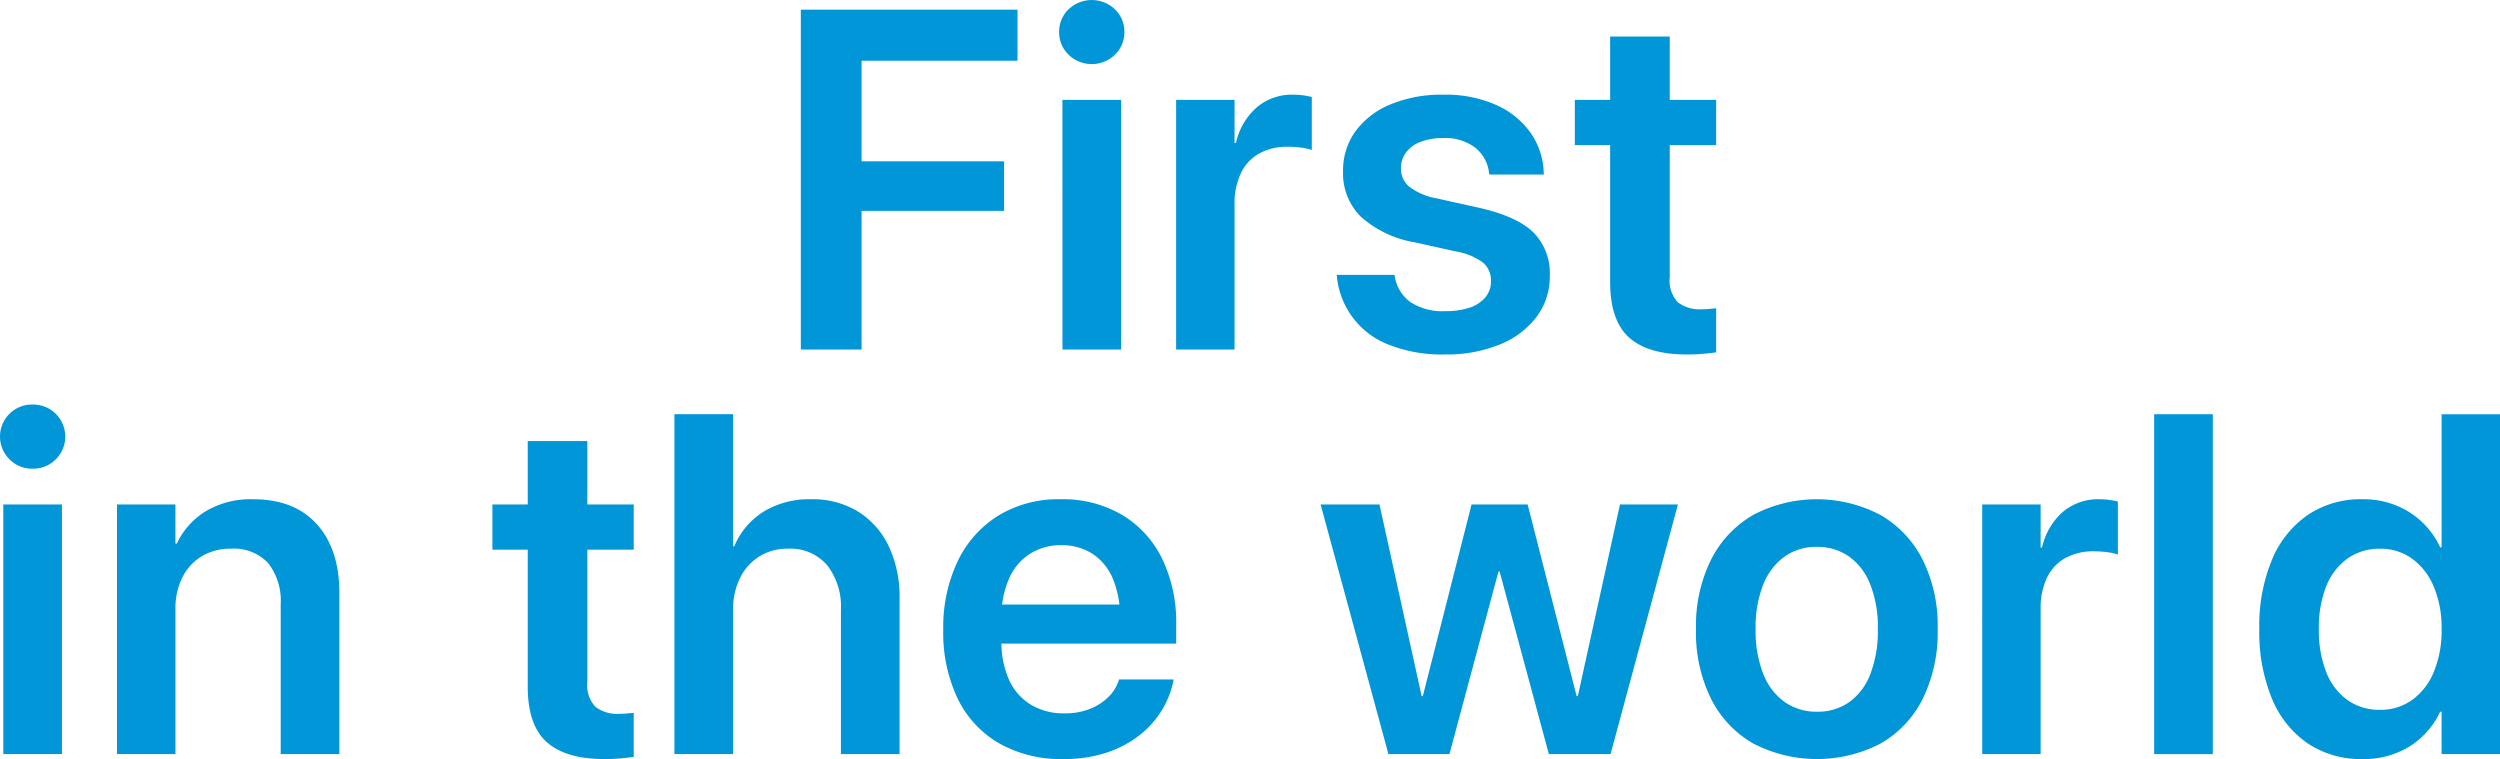 <svg xmlns="http://www.w3.org/2000/svg" xmlns:xlink="http://www.w3.org/1999/xlink" width="321.331" height="97.562" viewBox="0 0 321.331 97.562">
  <defs>
    <clipPath id="clip-path">
      <rect id="長方形_229" data-name="長方形 229" width="321.331" height="97.562" transform="translate(0 0)" fill="none"/>
    </clipPath>
  </defs>
  <g id="グループ_204" data-name="グループ 204" transform="translate(0 0)">
    <path id="パス_50" data-name="パス 50" d="M102.932,1.241h27.852V7.81H110.743V20.737h18.315V27.1H110.743V44.926h-7.811Z" fill="#0096d8"/>
    <g id="グループ_203" data-name="グループ 203">
      <g id="グループ_202" data-name="グループ 202" clip-path="url(#clip-path)">
        <path id="パス_51" data-name="パス 51" d="M137.344,7.024a3.964,3.964,0,0,1-1.211-2.906A3.952,3.952,0,0,1,137.344,1.2a4.315,4.315,0,0,1,5.964,0,3.952,3.952,0,0,1,1.211,2.922,3.964,3.964,0,0,1-1.211,2.906,4.277,4.277,0,0,1-5.964,0m-.787,5.812H144.1v32.09h-7.538Z" fill="#0096d8"/>
        <path id="パス_52" data-name="パス 52" d="M151.171,12.836h7.508v5.54h.181a8.54,8.54,0,0,1,2.649-4.556,6.978,6.978,0,0,1,4.708-1.65,9.353,9.353,0,0,1,1.332.091,7.994,7.994,0,0,1,1.059.212v6.811a5.92,5.92,0,0,0-1.286-.3,12.5,12.5,0,0,0-1.8-.122,7.393,7.393,0,0,0-3.663.863,5.678,5.678,0,0,0-2.362,2.528,9.14,9.14,0,0,0-.817,4.057V44.926h-7.508Z" fill="#0096d8"/>
        <path id="パス_53" data-name="パス 53" d="M178.54,44.32a10.448,10.448,0,0,1-6.7-8.719l-.03-.272h7.417l.06.272a5.076,5.076,0,0,0,2.013,3.24,7.511,7.511,0,0,0,4.466,1.15,9.6,9.6,0,0,0,3.148-.454,4.369,4.369,0,0,0,2.013-1.332,3.174,3.174,0,0,0,.712-2.059v-.03a3.007,3.007,0,0,0-.969-2.316,7.892,7.892,0,0,0-3.481-1.468l-5.329-1.181a13.907,13.907,0,0,1-6.918-3.269,7.829,7.829,0,0,1-2.315-5.843v-.031a8.521,8.521,0,0,1,1.605-5.146,10.511,10.511,0,0,1,4.51-3.451,17.084,17.084,0,0,1,6.751-1.241A16.036,16.036,0,0,1,192.33,13.5a10.783,10.783,0,0,1,4.4,3.572,9.328,9.328,0,0,1,1.681,5.025l.03.333h-7.023l-.03-.242A4.8,4.8,0,0,0,189.636,19a6.307,6.307,0,0,0-4.148-1.256,7.867,7.867,0,0,0-2.891.484,4.178,4.178,0,0,0-1.877,1.363,3.359,3.359,0,0,0-.651,2.058v.03a2.974,2.974,0,0,0,1.044,2.3,8.094,8.094,0,0,0,3.528,1.514l5.328,1.181q5,1.12,7.114,3.193A7.423,7.423,0,0,1,199.2,35.42v.03a8.577,8.577,0,0,1-1.725,5.313,11.143,11.143,0,0,1-4.769,3.542,18.171,18.171,0,0,1-6.978,1.256,18.7,18.7,0,0,1-7.19-1.241" fill="#0096d8"/>
        <path id="パス_54" data-name="パス 54" d="M209.393,43.382q-2.437-2.179-2.437-7.145V18.649h-4.541V12.836h4.541V4.693h7.66v8.143h5.964v5.813h-5.964V35.632a4.086,4.086,0,0,0,1.044,3.224,4.609,4.609,0,0,0,3.073.893,10.074,10.074,0,0,0,1.014-.045q.438-.045.833-.076v5.661q-.668.091-1.621.182t-2.133.091q-5,0-7.433-2.18" fill="#0096d8"/>
        <path id="パス_55" data-name="パス 55" d="M1.211,59.024a4.111,4.111,0,0,1,0-5.828A4.061,4.061,0,0,1,4.178,52a4.1,4.1,0,0,1,3,1.2,4.111,4.111,0,0,1,0,5.828,4.067,4.067,0,0,1-3,1.211,4.031,4.031,0,0,1-2.967-1.211M.424,64.836H7.962v32.09H.424Z" fill="#0096d8"/>
        <path id="パス_56" data-name="パス 56" d="M15.038,64.836h7.508v5.025h.181a9.76,9.76,0,0,1,3.709-4.147,11.292,11.292,0,0,1,6.1-1.544q5.3,0,8.189,3.209t2.891,8.779V96.926H36.078V77.672a7.857,7.857,0,0,0-1.6-5.283,6.013,6.013,0,0,0-4.814-1.862,7.044,7.044,0,0,0-3.754.984,6.625,6.625,0,0,0-2.482,2.725,8.926,8.926,0,0,0-.878,4.072V96.926H15.038Z" fill="#0096d8"/>
        <path id="パス_57" data-name="パス 57" d="M70.269,95.382q-2.437-2.18-2.438-7.145V70.649H63.29V64.836h4.541V56.693h7.66v8.143h5.964v5.813H75.491V87.632a4.087,4.087,0,0,0,1.045,3.224,4.608,4.608,0,0,0,3.072.893,10.1,10.1,0,0,0,1.015-.045q.438-.045.832-.076v5.661q-.666.091-1.62.182t-2.134.091q-4.995,0-7.432-2.18" fill="#0096d8"/>
        <path id="パス_58" data-name="パス 58" d="M86.683,53.241h7.538V70.224h.151a9.715,9.715,0,0,1,3.8-4.48,11.315,11.315,0,0,1,6.1-1.574,11.129,11.129,0,0,1,6.024,1.589,10.57,10.57,0,0,1,3.936,4.45,15.239,15.239,0,0,1,1.392,6.736V96.926h-7.538v-18.5a8.679,8.679,0,0,0-1.786-5.8,6.234,6.234,0,0,0-5.025-2.1,6.755,6.755,0,0,0-3.709,1.014A6.831,6.831,0,0,0,95.1,74.326a9.118,9.118,0,0,0-.878,4.1v18.5H86.683Z" fill="#0096d8"/>
        <path id="パス_59" data-name="パス 59" d="M128.4,95.533a13.386,13.386,0,0,1-5.313-5.752,19.62,19.62,0,0,1-1.847-8.81v-.03a19.707,19.707,0,0,1,1.862-8.825,14,14,0,0,1,5.237-5.857,14.851,14.851,0,0,1,7.978-2.089,15.062,15.062,0,0,1,7.916,2.013,13.357,13.357,0,0,1,5.146,5.646,18.855,18.855,0,0,1,1.8,8.476v2.422H124.969V77.7h22.614l-3.633,4.692V79.488a12.442,12.442,0,0,0-.968-5.237,7.025,7.025,0,0,0-2.664-3.134,7.3,7.3,0,0,0-3.906-1.044,7.42,7.42,0,0,0-3.981,1.075,7.169,7.169,0,0,0-2.724,3.194,12.16,12.16,0,0,0-.984,5.146v2.906a11.616,11.616,0,0,0,.984,5.011,7.239,7.239,0,0,0,2.8,3.178,8.167,8.167,0,0,0,4.329,1.105,8.571,8.571,0,0,0,3.3-.59,7.007,7.007,0,0,0,2.346-1.529,5.273,5.273,0,0,0,1.287-2.028l.06-.212h7.024l-.061.333a11.871,11.871,0,0,1-4.3,6.811,13.9,13.9,0,0,1-4.238,2.256,17.313,17.313,0,0,1-5.57.832,16.106,16.106,0,0,1-8.28-2.028" fill="#0096d8"/>
        <path id="パス_60" data-name="パス 60" d="M169.74,64.836h7.568l5.419,24.643h.152l6.266-24.643h7.205l6.3,24.643h.152l5.419-24.643h7.447l-8.658,32.09h-7.932l-6.327-23.462H192.6l-6.3,23.462h-7.841Z" fill="#0096d8"/>
        <path id="パス_61" data-name="パス 61" d="M225.313,95.548a13.724,13.724,0,0,1-5.4-5.752,19.267,19.267,0,0,1-1.922-8.915V80.82a19.085,19.085,0,0,1,1.937-8.885,13.832,13.832,0,0,1,5.419-5.752,17.572,17.572,0,0,1,16.333,0,13.805,13.805,0,0,1,5.434,5.737,19.051,19.051,0,0,1,1.938,8.9v.061a19.351,19.351,0,0,1-1.923,8.945,13.627,13.627,0,0,1-5.4,5.737,17.783,17.783,0,0,1-16.408-.015M237.7,90.235a7.864,7.864,0,0,0,2.709-3.618,15.4,15.4,0,0,0,.954-5.736V80.82a14.977,14.977,0,0,0-.969-5.691,7.933,7.933,0,0,0-2.739-3.6,7.074,7.074,0,0,0-4.163-1.241,6.972,6.972,0,0,0-4.1,1.241,8.015,8.015,0,0,0-2.755,3.6,14.773,14.773,0,0,0-.984,5.691v.061a14.977,14.977,0,0,0,.984,5.736,8,8,0,0,0,2.755,3.618,7.065,7.065,0,0,0,4.163,1.241,6.994,6.994,0,0,0,4.147-1.241" fill="#0096d8"/>
        <path id="パス_62" data-name="パス 62" d="M254.778,64.836h7.508v5.54h.181a8.54,8.54,0,0,1,2.649-4.556,6.978,6.978,0,0,1,4.708-1.65,9.352,9.352,0,0,1,1.332.091,7.994,7.994,0,0,1,1.059.212v6.811a5.92,5.92,0,0,0-1.286-.3,12.5,12.5,0,0,0-1.8-.122,7.393,7.393,0,0,0-3.663.863,5.679,5.679,0,0,0-2.362,2.528,9.141,9.141,0,0,0-.817,4.057V96.926h-7.508Z" fill="#0096d8"/>
        <rect id="長方形_228" data-name="長方形 228" width="7.538" height="43.685" transform="translate(276.88 53.242)" fill="#0096d8"/>
        <path id="パス_63" data-name="パス 63" d="M296.613,95.548a12.9,12.9,0,0,1-4.6-5.767,22.368,22.368,0,0,1-1.619-8.9v-.03a22.153,22.153,0,0,1,1.634-8.916,13.06,13.06,0,0,1,4.6-5.752,12.15,12.15,0,0,1,6.993-2.013,11.091,11.091,0,0,1,6.04,1.65,10.593,10.593,0,0,1,3.981,4.526h.181v-17.1h7.508V96.926h-7.508V91.477h-.181a10.529,10.529,0,0,1-3.936,4.465,11.127,11.127,0,0,1-6.055,1.62,12.268,12.268,0,0,1-7.038-2.014m13.426-5.585a8.308,8.308,0,0,0,2.785-3.6,13.827,13.827,0,0,0,1-5.479v-.03a13.547,13.547,0,0,0-1.014-5.465,8.467,8.467,0,0,0-2.785-3.587,6.85,6.85,0,0,0-4.1-1.272,7.056,7.056,0,0,0-4.193,1.257A7.97,7.97,0,0,0,299,75.341a14.377,14.377,0,0,0-.953,5.51v.03a14.52,14.52,0,0,0,.953,5.51,7.946,7.946,0,0,0,2.725,3.587,7.055,7.055,0,0,0,4.193,1.256,6.916,6.916,0,0,0,4.117-1.271" fill="#0096d8"/>
      </g>
    </g>
  </g>
</svg>
